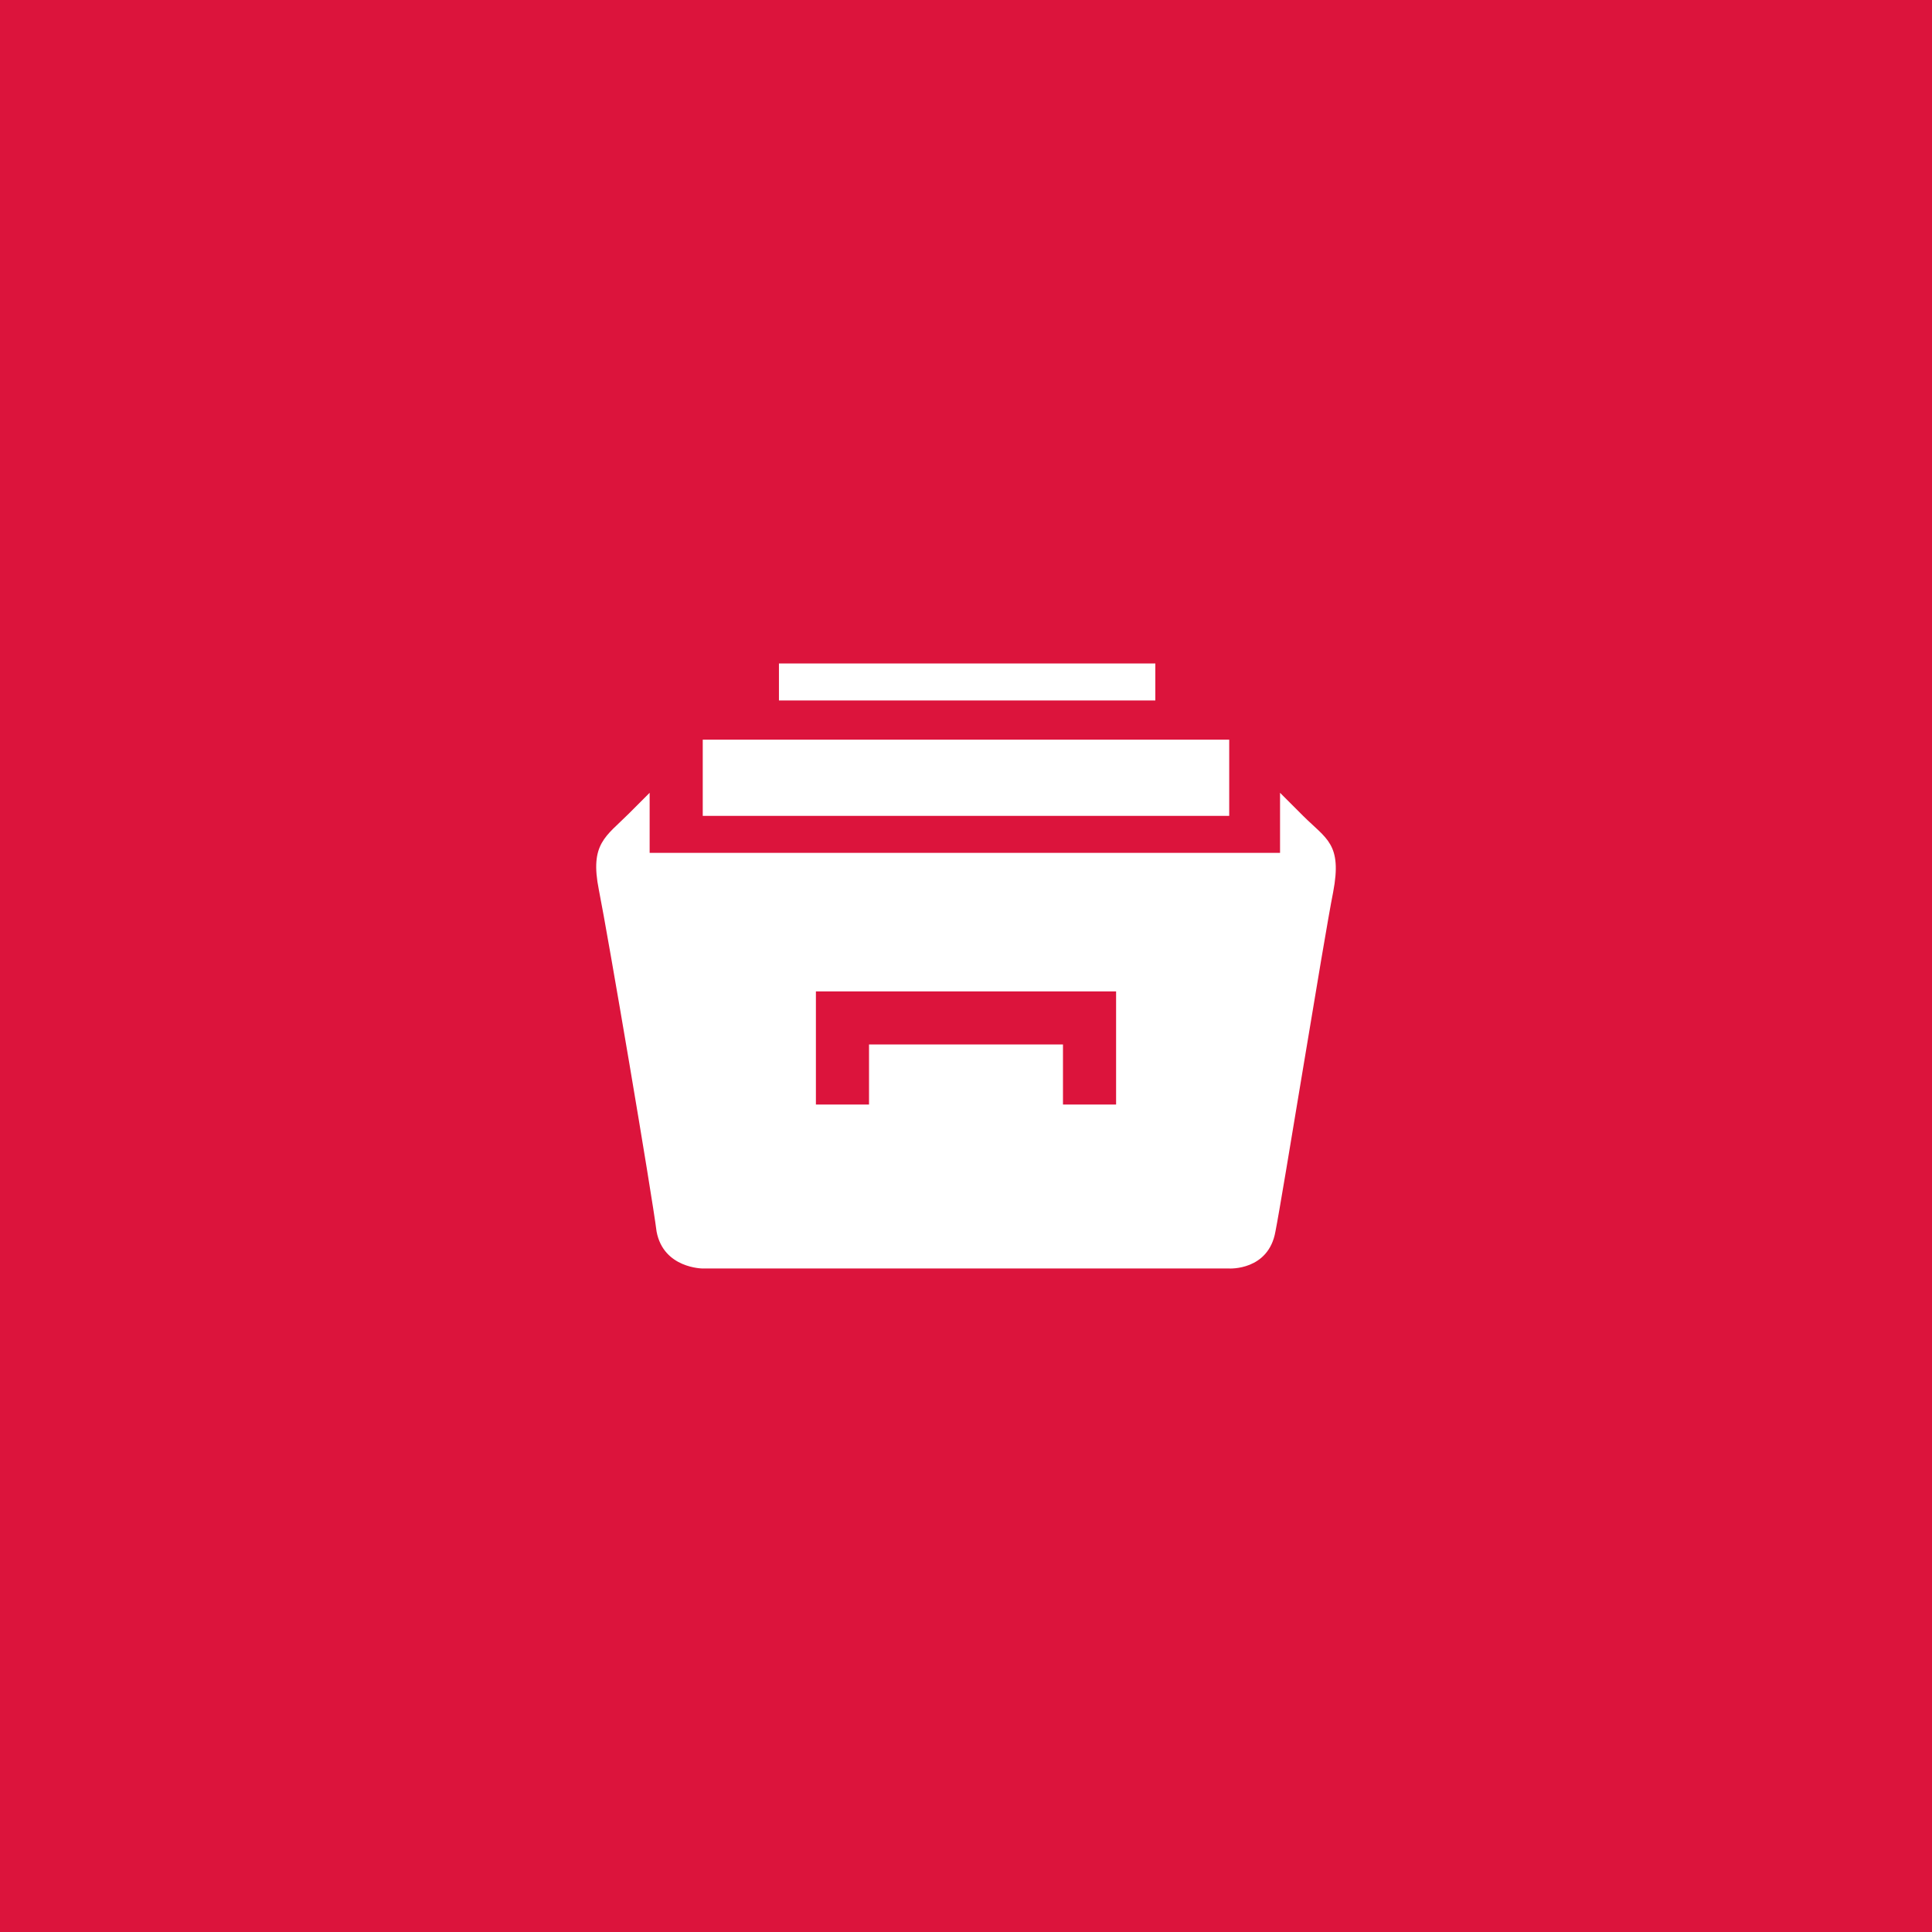 <svg xmlns="http://www.w3.org/2000/svg" height="256" width="256" viewBox="0 0 256 256"><path fill="#DC143C" d="M0 0h256v256H0z"/><path fill="#FFF" d="M108.112 131.363v14.993h7.038V138.4h25.7v7.956h7.038v-14.993zM86.081 105.05v7.956h83.532v-7.956l3.06 3.059c3.059 3.06 5.2 3.672 3.978 10.097-1.225 6.119-6.732 40.388-7.65 44.979-.92 5.2-6.12 4.897-6.12 4.897H93.119s-5.2 0-6.119-4.897c-.612-4.897-6.425-39.163-7.65-45.285-1.222-6.12.92-7.038 3.979-10.097zm7.037-7.038h69.76v10.097h-69.76zm10.097-10.097h49.873v4.897h-49.873z"/></svg>